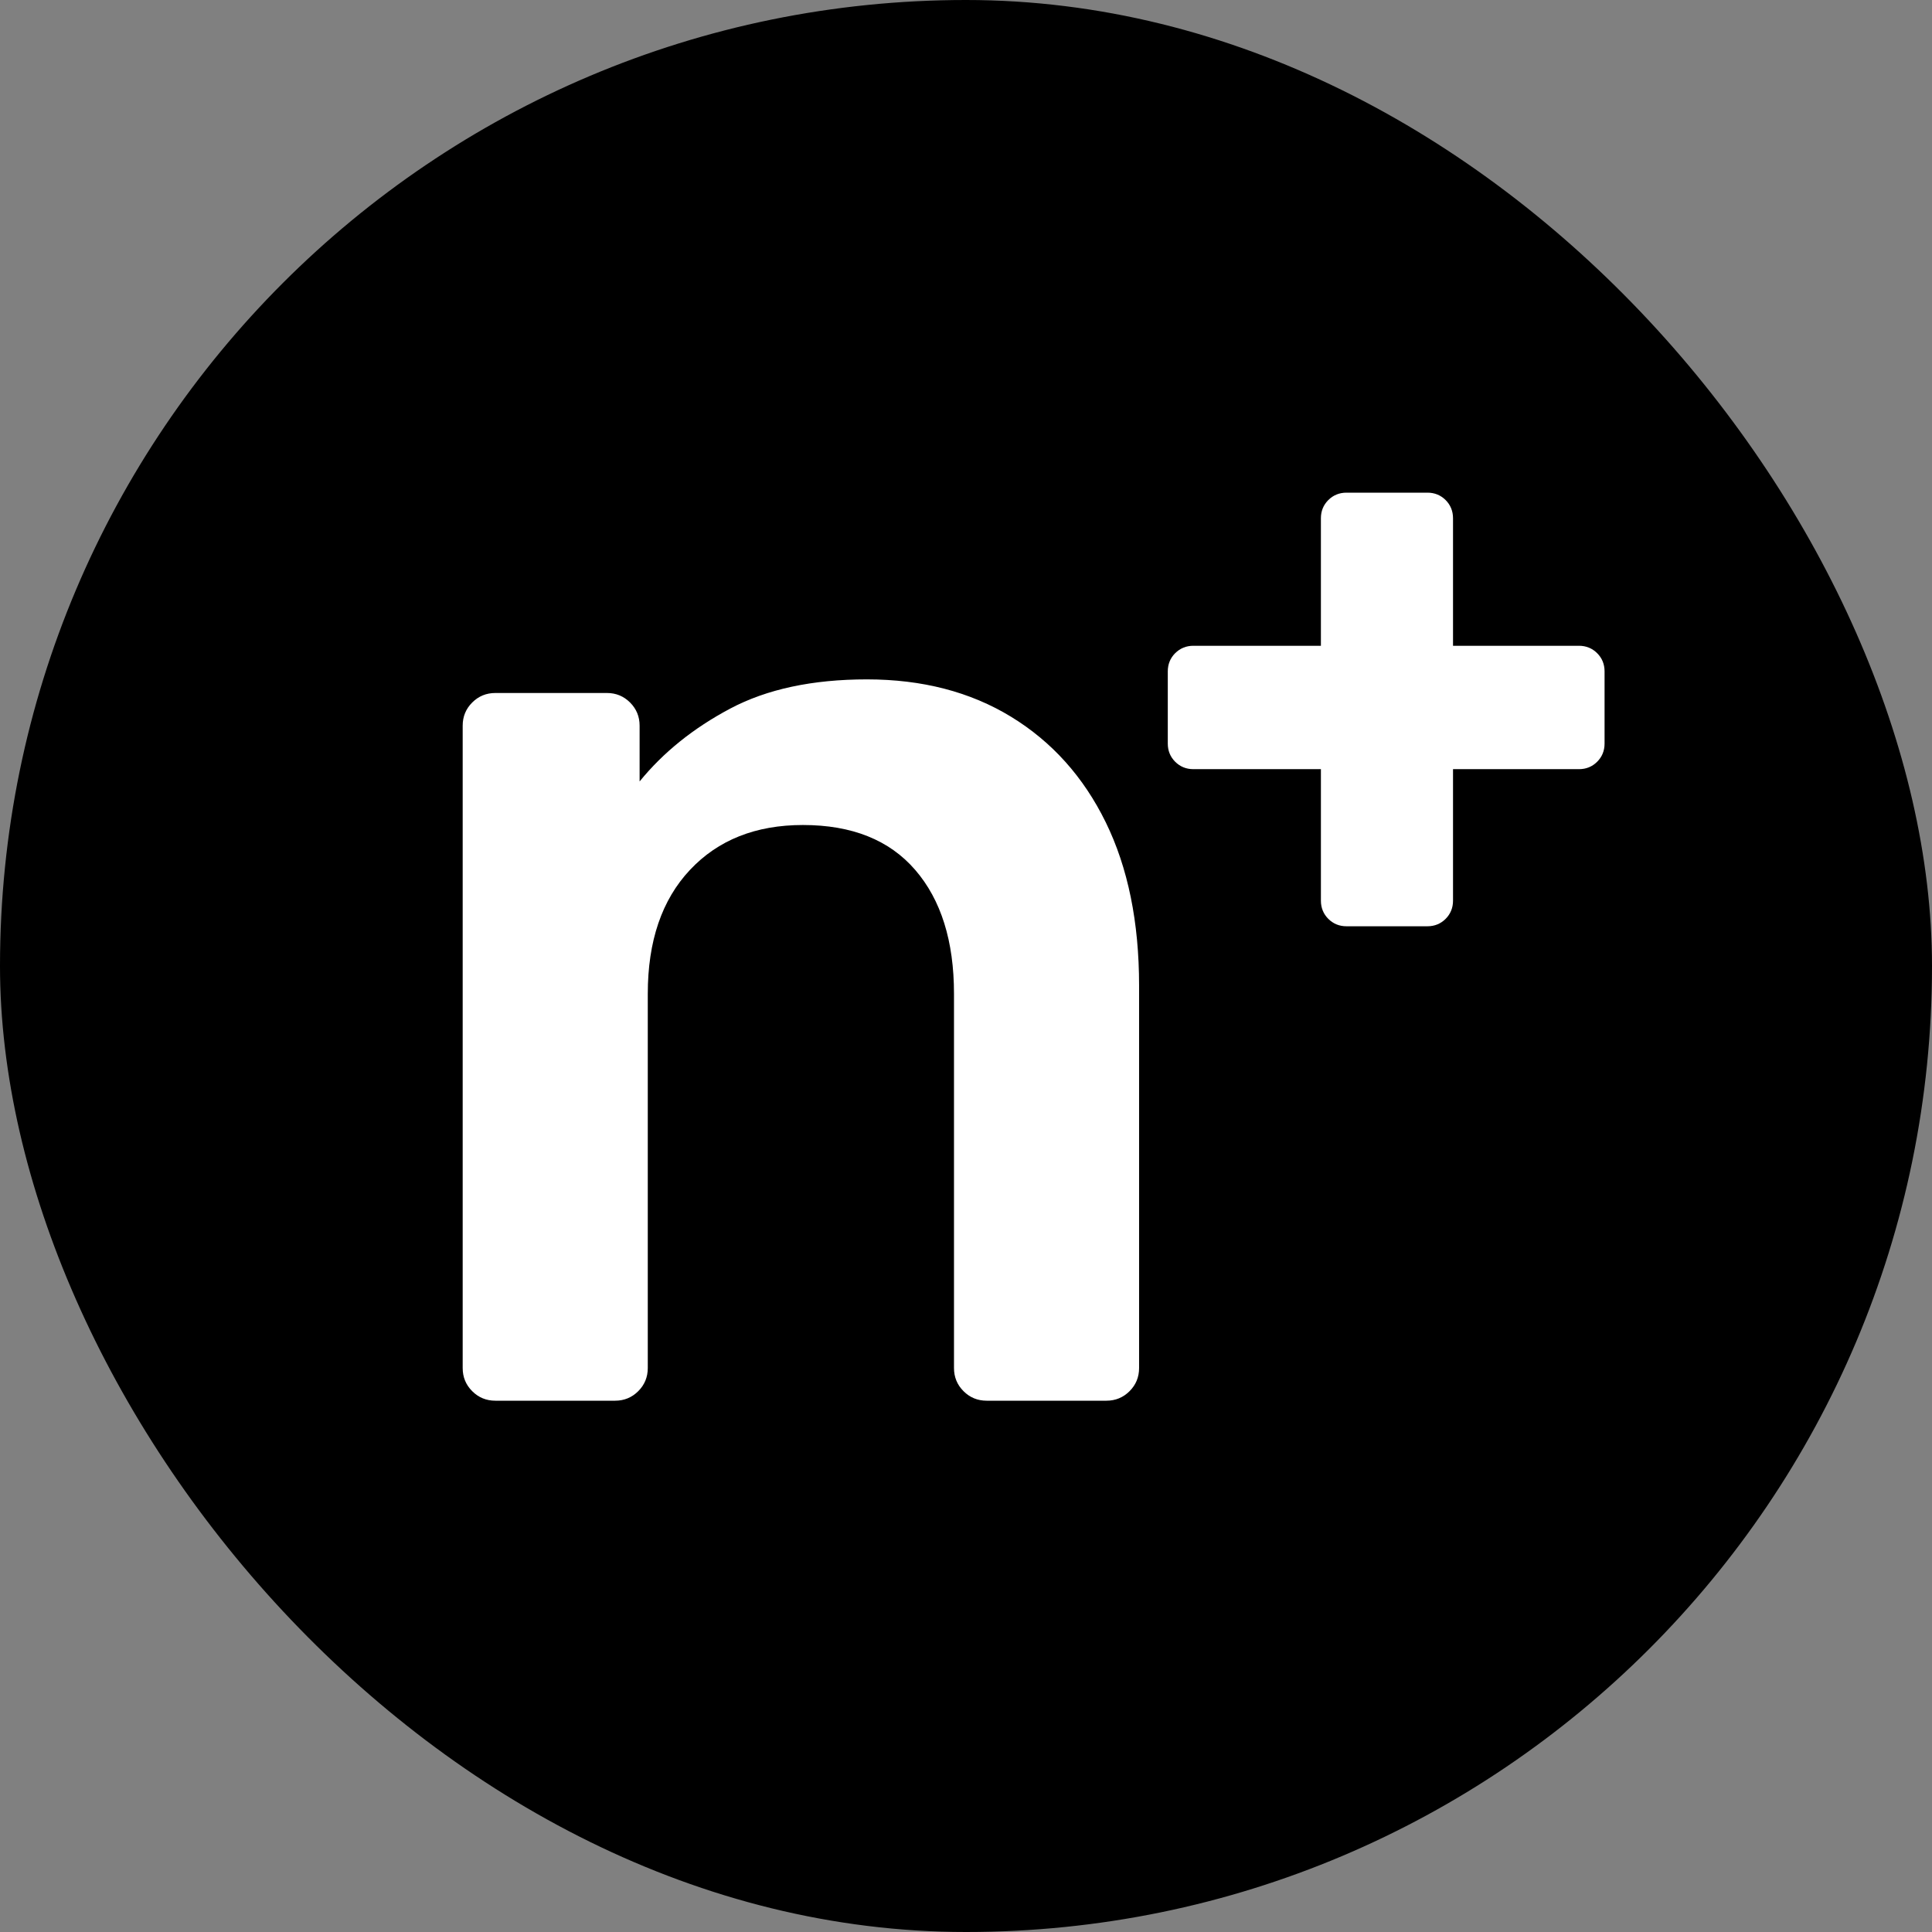 <svg width="200" height="200" viewBox="0 0 200 200" fill="none" xmlns="http://www.w3.org/2000/svg">
<rect x="0" y="0" width="200" height="200" fill="#808080" stroke="none"/>
<rect width="200" height="200" rx="100" fill="black"/>
<path d="M51.278 145C50.338 145 49.539 144.671 48.883 144.014C48.224 143.357 47.897 142.559 47.897 141.618V75.12C47.897 74.182 48.224 73.382 48.883 72.724C49.539 72.068 50.338 71.738 51.278 71.738H62.831C63.769 71.738 64.567 72.068 65.225 72.724C65.882 73.382 66.212 74.182 66.212 75.12V80.896C68.654 77.891 71.777 75.379 75.581 73.358C79.386 71.34 84.105 70.329 89.74 70.329C95.469 70.329 100.448 71.621 104.675 74.204C108.901 76.788 112.164 80.427 114.466 85.122C116.767 89.82 117.918 95.456 117.918 102.029V141.618C117.918 142.56 117.588 143.357 116.932 144.014C116.274 144.671 115.475 145 114.537 145H102.139C101.199 145 100.399 144.671 99.744 144.014C99.086 143.357 98.757 142.56 98.757 141.618V102.874C98.757 97.428 97.419 93.153 94.742 90.053C92.065 86.954 88.19 85.404 83.118 85.404C78.234 85.404 74.335 86.954 71.425 90.053C68.512 93.153 67.058 97.428 67.058 102.874V141.618C67.058 142.56 66.727 143.357 66.071 144.014C65.413 144.671 64.614 145 63.676 145L51.278 145Z" fill="white"/>
<path d="M165.337 67.618C164.827 67.109 164.195 66.851 163.456 66.851H150.416V53.647C150.416 52.909 150.158 52.276 149.65 51.765C149.141 51.258 148.508 51 147.766 51H139.389C138.648 51 138.015 51.258 137.506 51.766C136.997 52.276 136.739 52.909 136.739 53.647V66.851H123.537C122.799 66.851 122.166 67.109 121.653 67.618C121.146 68.126 120.889 68.759 120.889 69.5V76.975C120.889 77.716 121.146 78.349 121.654 78.857C122.164 79.366 122.797 79.623 123.537 79.623H136.74V93.238C136.74 93.977 136.997 94.61 137.506 95.12C138.015 95.629 138.648 95.887 139.39 95.887H147.766C148.508 95.887 149.142 95.629 149.65 95.12C150.158 94.611 150.416 93.978 150.416 93.238V79.623H163.456C164.196 79.623 164.829 79.366 165.337 78.857C165.846 78.35 166.104 77.717 166.104 76.975V69.5C166.104 68.758 165.846 68.124 165.337 67.618Z" fill="white"/>
</svg>
